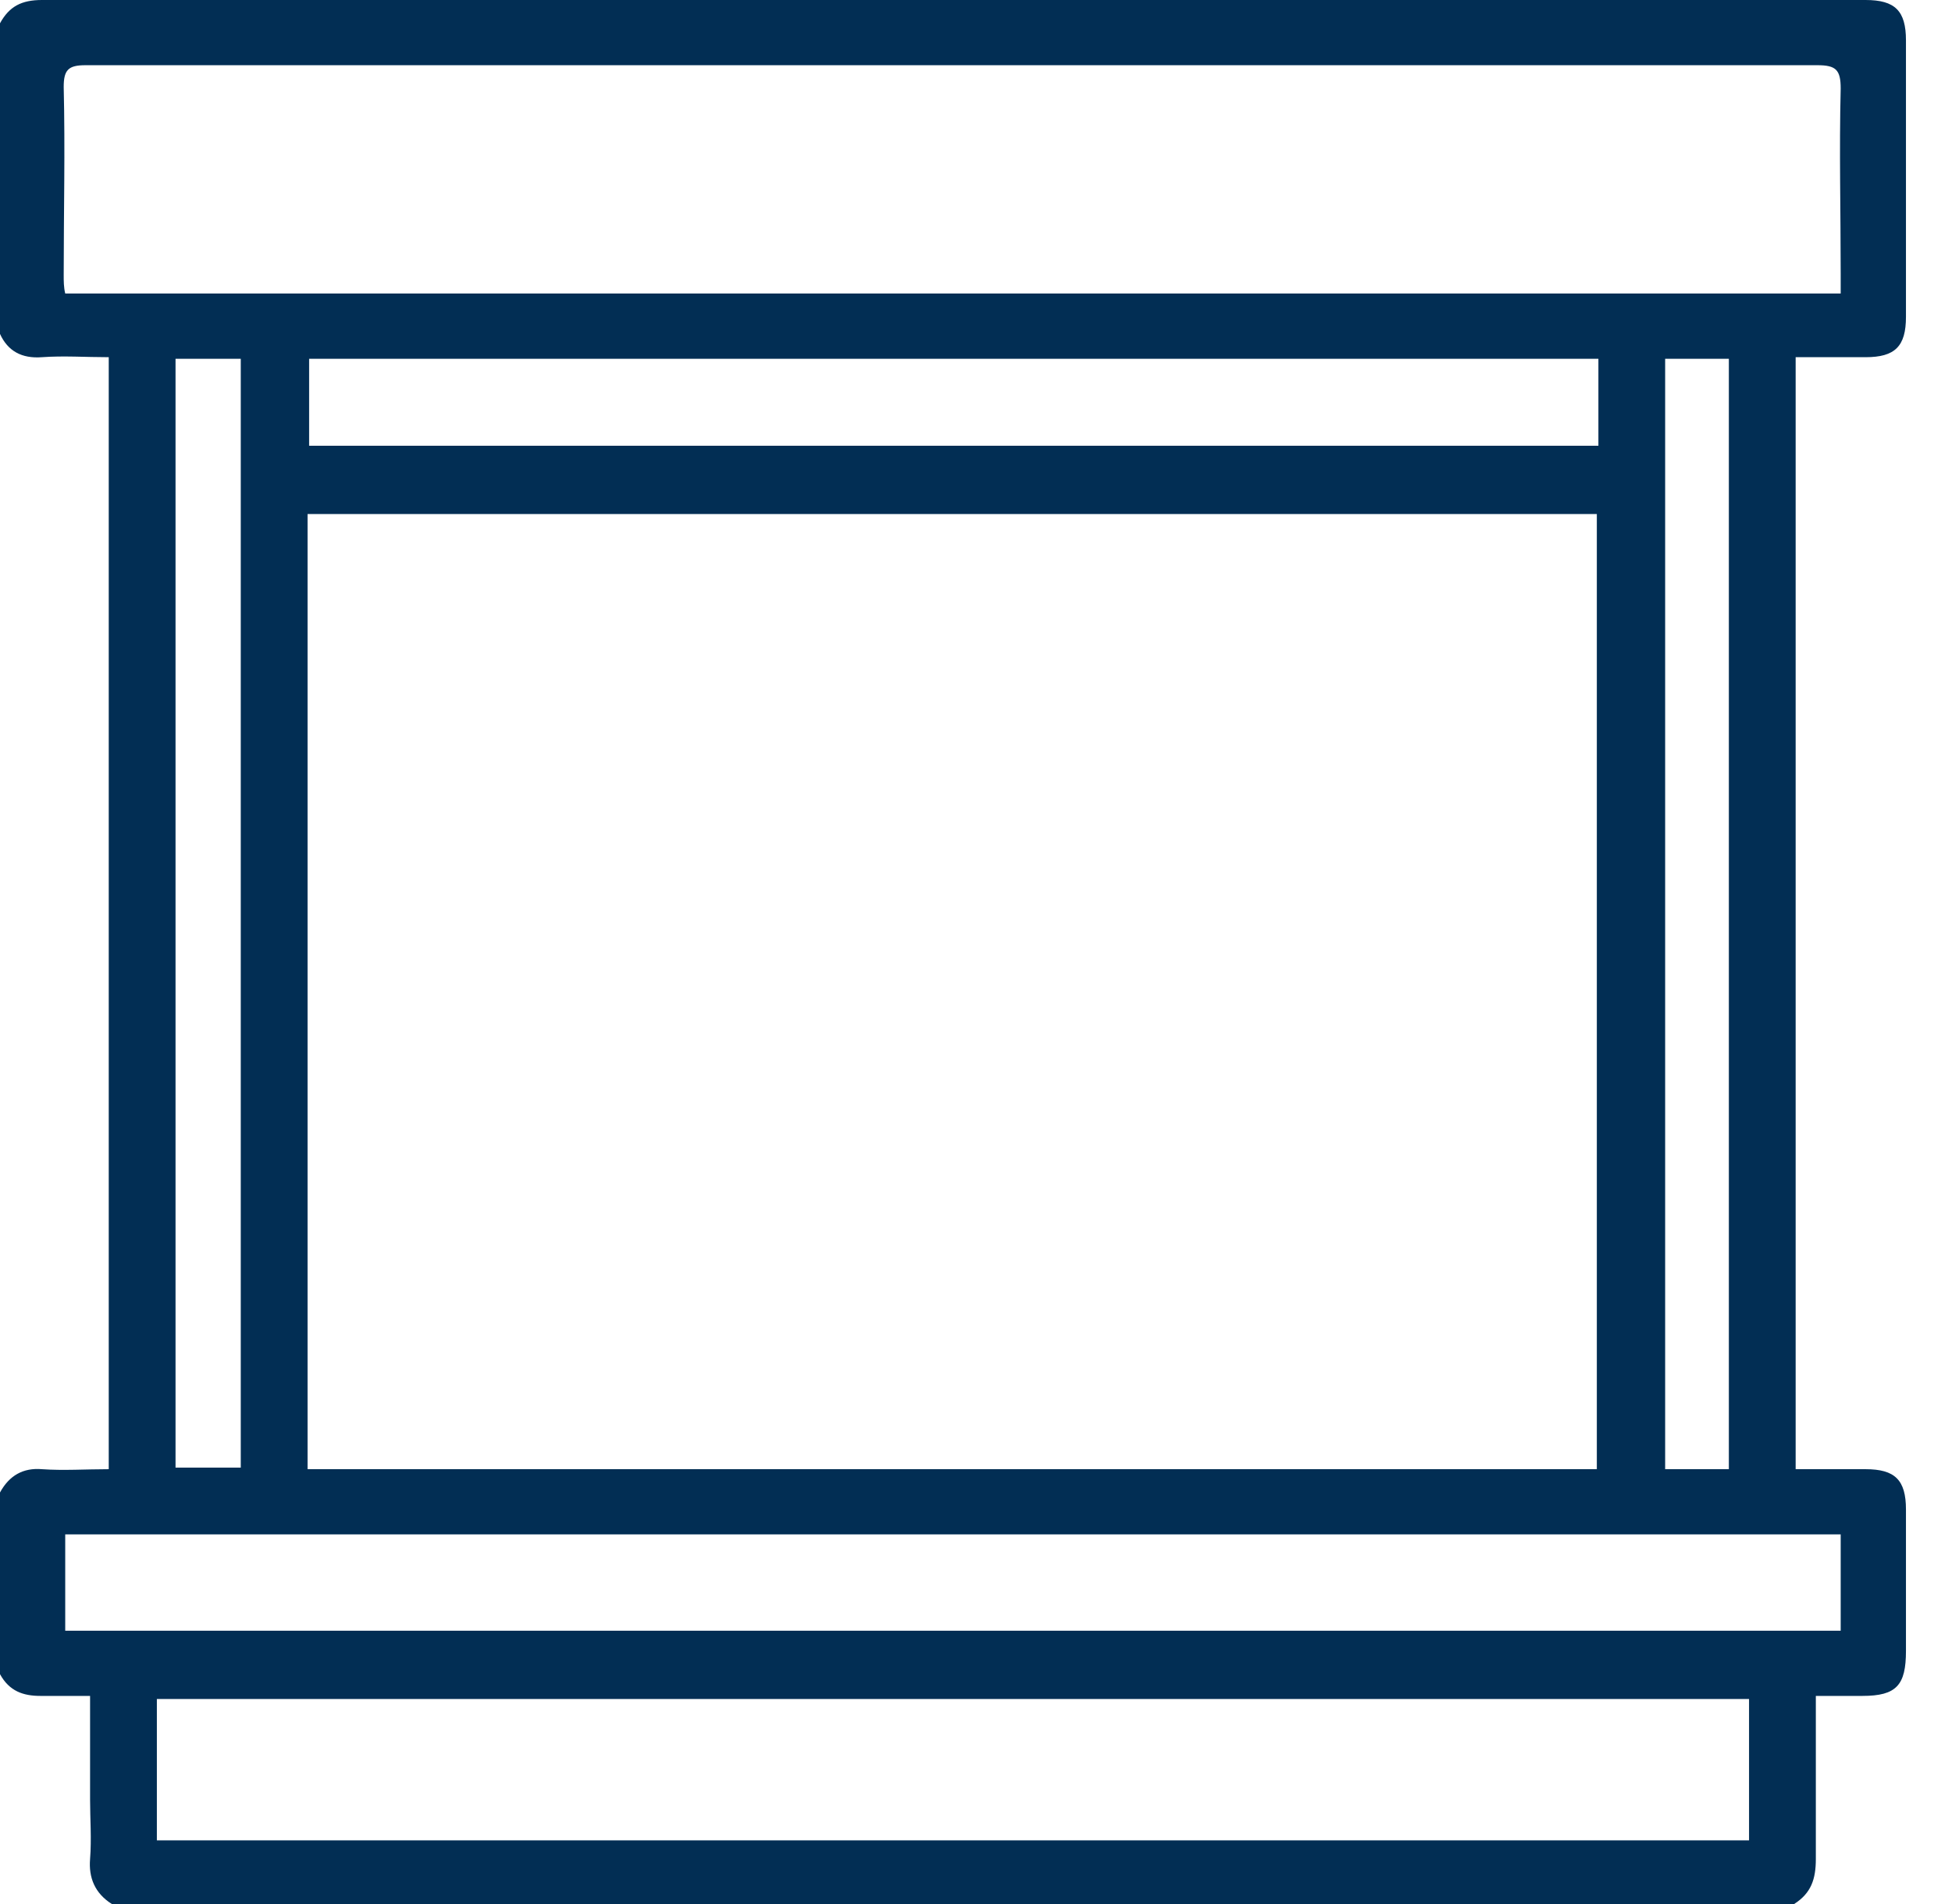 <svg width="41" height="40" viewBox="0 0 41 40" fill="none" xmlns="http://www.w3.org/2000/svg">
<path d="M0 35.171C0 33.899 0 32.626 0 31.354C0.196 30.995 0.489 30.832 0.881 30.865C1.338 30.897 1.794 30.865 2.284 30.865C2.284 23.067 2.284 15.302 2.284 7.504C1.794 7.504 1.338 7.471 0.881 7.504C0.457 7.537 0.163 7.374 0 7.015C0 4.861 0 2.675 0 0.489C0.196 0.131 0.457 0 0.881 0C13.638 0 26.427 0 39.184 0C39.804 0 40.033 0.228 40.033 0.848C40.033 2.773 40.033 4.731 40.033 6.656C40.033 7.276 39.804 7.504 39.184 7.504C38.695 7.504 38.206 7.504 37.716 7.504C37.716 15.302 37.716 23.067 37.716 30.865C38.238 30.865 38.695 30.865 39.184 30.865C39.804 30.865 40.033 31.093 40.033 31.713C40.033 32.692 40.033 33.703 40.033 34.682C40.033 35.4 39.837 35.628 39.119 35.628C38.793 35.628 38.467 35.628 38.14 35.628C38.14 36.803 38.14 37.912 38.14 39.054C38.14 39.478 38.042 39.772 37.684 40C25.905 40 14.127 40 2.349 40C1.99 39.772 1.86 39.445 1.892 39.054C1.925 38.63 1.892 38.206 1.892 37.814C1.892 37.096 1.892 36.379 1.892 35.628C1.501 35.628 1.175 35.628 0.848 35.628C0.489 35.628 0.196 35.53 0 35.171ZM6.46 30.865C15.498 30.865 24.502 30.865 33.54 30.865C33.54 24.176 33.54 17.488 33.54 10.799C24.502 10.799 15.498 10.799 6.46 10.799C6.46 17.488 6.46 24.144 6.46 30.865ZM38.662 6.166C38.662 6.003 38.662 5.873 38.662 5.742C38.662 4.437 38.63 3.165 38.662 1.86C38.662 1.468 38.564 1.37 38.173 1.37C33.442 1.37 28.711 1.37 23.98 1.37C16.574 1.37 9.168 1.37 1.794 1.37C1.436 1.37 1.338 1.468 1.338 1.827C1.37 3.132 1.338 4.47 1.338 5.775C1.338 5.905 1.338 6.036 1.37 6.166C13.801 6.166 26.232 6.166 38.662 6.166ZM3.295 38.662C14.454 38.662 25.612 38.662 36.737 38.662C36.737 37.651 36.737 36.672 36.737 35.693C25.579 35.693 14.421 35.693 3.295 35.693C3.295 36.672 3.295 37.651 3.295 38.662ZM38.662 32.235C26.199 32.235 13.801 32.235 1.37 32.235C1.37 32.594 1.37 32.92 1.37 33.246C1.37 33.573 1.37 33.899 1.37 34.258C13.834 34.258 26.264 34.258 38.662 34.258C38.662 33.573 38.662 32.92 38.662 32.235ZM33.573 7.537C24.535 7.537 15.53 7.537 6.493 7.537C6.493 8.157 6.493 8.777 6.493 9.364C15.53 9.364 24.568 9.364 33.573 9.364C33.573 8.744 33.573 8.157 33.573 7.537ZM3.687 7.537C3.687 15.334 3.687 23.067 3.687 30.832C4.144 30.832 4.6 30.832 5.057 30.832C5.057 23.034 5.057 15.302 5.057 7.537C4.6 7.537 4.176 7.537 3.687 7.537ZM36.313 30.865C36.313 23.099 36.313 15.334 36.313 7.537C36.085 7.537 35.856 7.537 35.628 7.537C35.4 7.537 35.204 7.537 34.975 7.537C34.975 15.334 34.975 23.099 34.975 30.865C35.432 30.865 35.856 30.865 36.313 30.865Z" fill="#022E54"/>
</svg>
